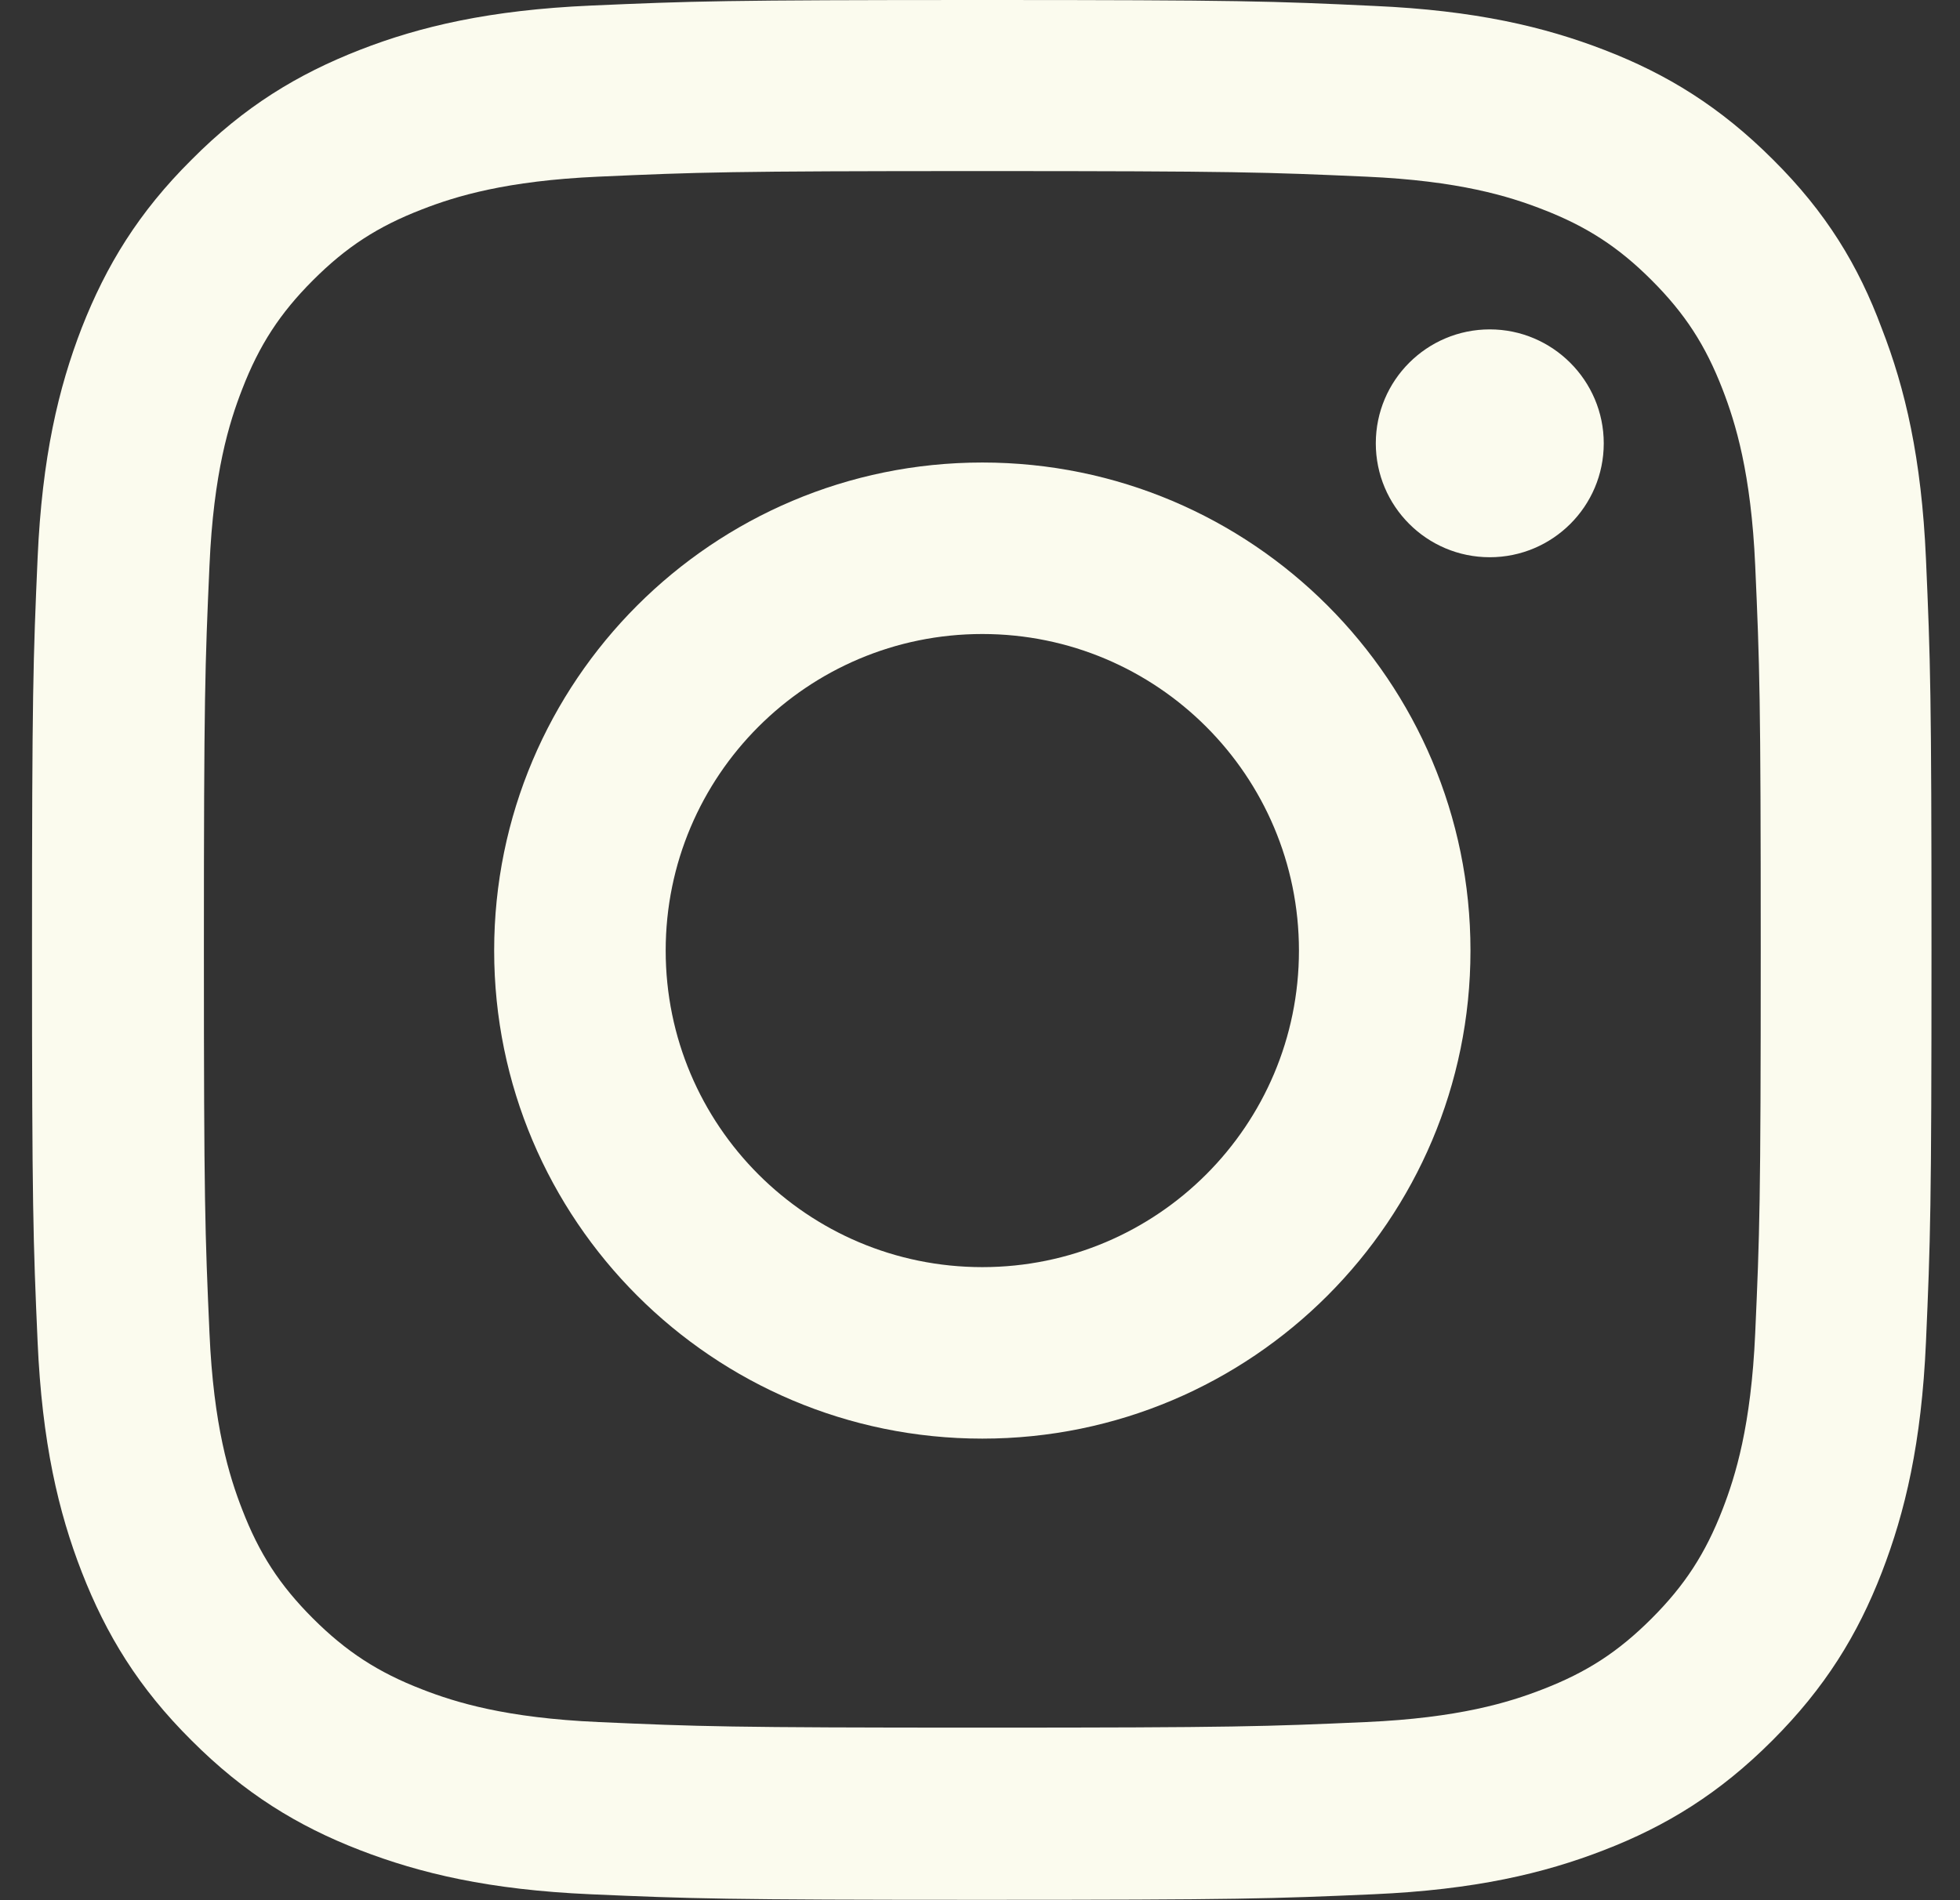 <?xml version="1.0" encoding="UTF-8"?> <svg xmlns="http://www.w3.org/2000/svg" width="33" height="32" viewBox="0 0 33 32" fill="none"><rect x="0" y="0" width="33" height="32" fill="#333333" stroke="none"/><g clip-path="url(#clip0_1618_13623)"><path d="M16.539 2.881C20.814 2.881 21.32 2.9 23.002 2.975C24.564 3.044 25.408 3.306 25.97 3.525C26.714 3.812 27.252 4.162 27.808 4.719C28.37 5.281 28.714 5.812 29.002 6.556C29.22 7.119 29.483 7.969 29.552 9.525C29.627 11.213 29.645 11.719 29.645 15.988C29.645 20.262 29.627 20.769 29.552 22.45C29.483 24.012 29.22 24.856 29.002 25.419C28.714 26.163 28.364 26.7 27.808 27.256C27.245 27.819 26.714 28.163 25.97 28.45C25.408 28.669 24.558 28.931 23.002 29C21.314 29.075 20.808 29.094 16.539 29.094C12.264 29.094 11.758 29.075 10.077 29C8.514 28.931 7.67 28.669 7.108 28.45C6.364 28.163 5.827 27.812 5.27 27.256C4.708 26.694 4.364 26.163 4.077 25.419C3.858 24.856 3.595 24.006 3.527 22.45C3.452 20.762 3.433 20.256 3.433 15.988C3.433 11.713 3.452 11.206 3.527 9.525C3.595 7.963 3.858 7.119 4.077 6.556C4.364 5.812 4.714 5.275 5.27 4.719C5.833 4.156 6.364 3.812 7.108 3.525C7.67 3.306 8.52 3.044 10.077 2.975C11.758 2.9 12.264 2.881 16.539 2.881ZM16.539 0C12.195 0 11.652 0.019 9.945 0.094C8.245 0.169 7.077 0.444 6.064 0.838C5.008 1.25 4.114 1.794 3.227 2.688C2.333 3.575 1.789 4.469 1.377 5.519C0.983 6.537 0.708 7.7 0.633 9.4C0.558 11.113 0.539 11.656 0.539 16C0.539 20.344 0.558 20.887 0.633 22.594C0.708 24.294 0.983 25.462 1.377 26.475C1.789 27.531 2.333 28.425 3.227 29.312C4.114 30.2 5.008 30.75 6.058 31.156C7.077 31.55 8.239 31.825 9.939 31.9C11.645 31.975 12.189 31.994 16.533 31.994C20.877 31.994 21.42 31.975 23.127 31.9C24.827 31.825 25.995 31.55 27.008 31.156C28.058 30.75 28.952 30.2 29.839 29.312C30.727 28.425 31.277 27.531 31.683 26.481C32.077 25.462 32.352 24.3 32.427 22.6C32.502 20.894 32.52 20.35 32.52 16.006C32.52 11.662 32.502 11.119 32.427 9.412C32.352 7.713 32.077 6.544 31.683 5.531C31.289 4.469 30.745 3.575 29.852 2.688C28.964 1.8 28.07 1.25 27.02 0.844C26.002 0.45 24.839 0.175 23.139 0.1C21.427 0.019 20.883 0 16.539 0Z" fill="#FBFBEE"></path><path d="M16.539 7.789C12.002 7.789 8.32 11.47 8.32 16.008C8.32 20.545 12.002 24.227 16.539 24.227C21.077 24.227 24.758 20.545 24.758 16.008C24.758 11.47 21.077 7.789 16.539 7.789ZM16.539 21.339C13.595 21.339 11.208 18.952 11.208 16.008C11.208 13.064 13.595 10.677 16.539 10.677C19.483 10.677 21.87 13.064 21.87 16.008C21.87 18.952 19.483 21.339 16.539 21.339Z" fill="#FBFBEE"></path><path d="M27.002 7.466C27.002 8.528 26.139 9.384 25.083 9.384C24.02 9.384 23.164 8.522 23.164 7.466C23.164 6.403 24.027 5.547 25.083 5.547C26.139 5.547 27.002 6.409 27.002 7.466Z" fill="#FBFBEE"></path></g><defs><clipPath id="clip0_1618_13623"><rect width="32" height="32" fill="white" transform="translate(0.539)"></rect></clipPath></defs></svg> 